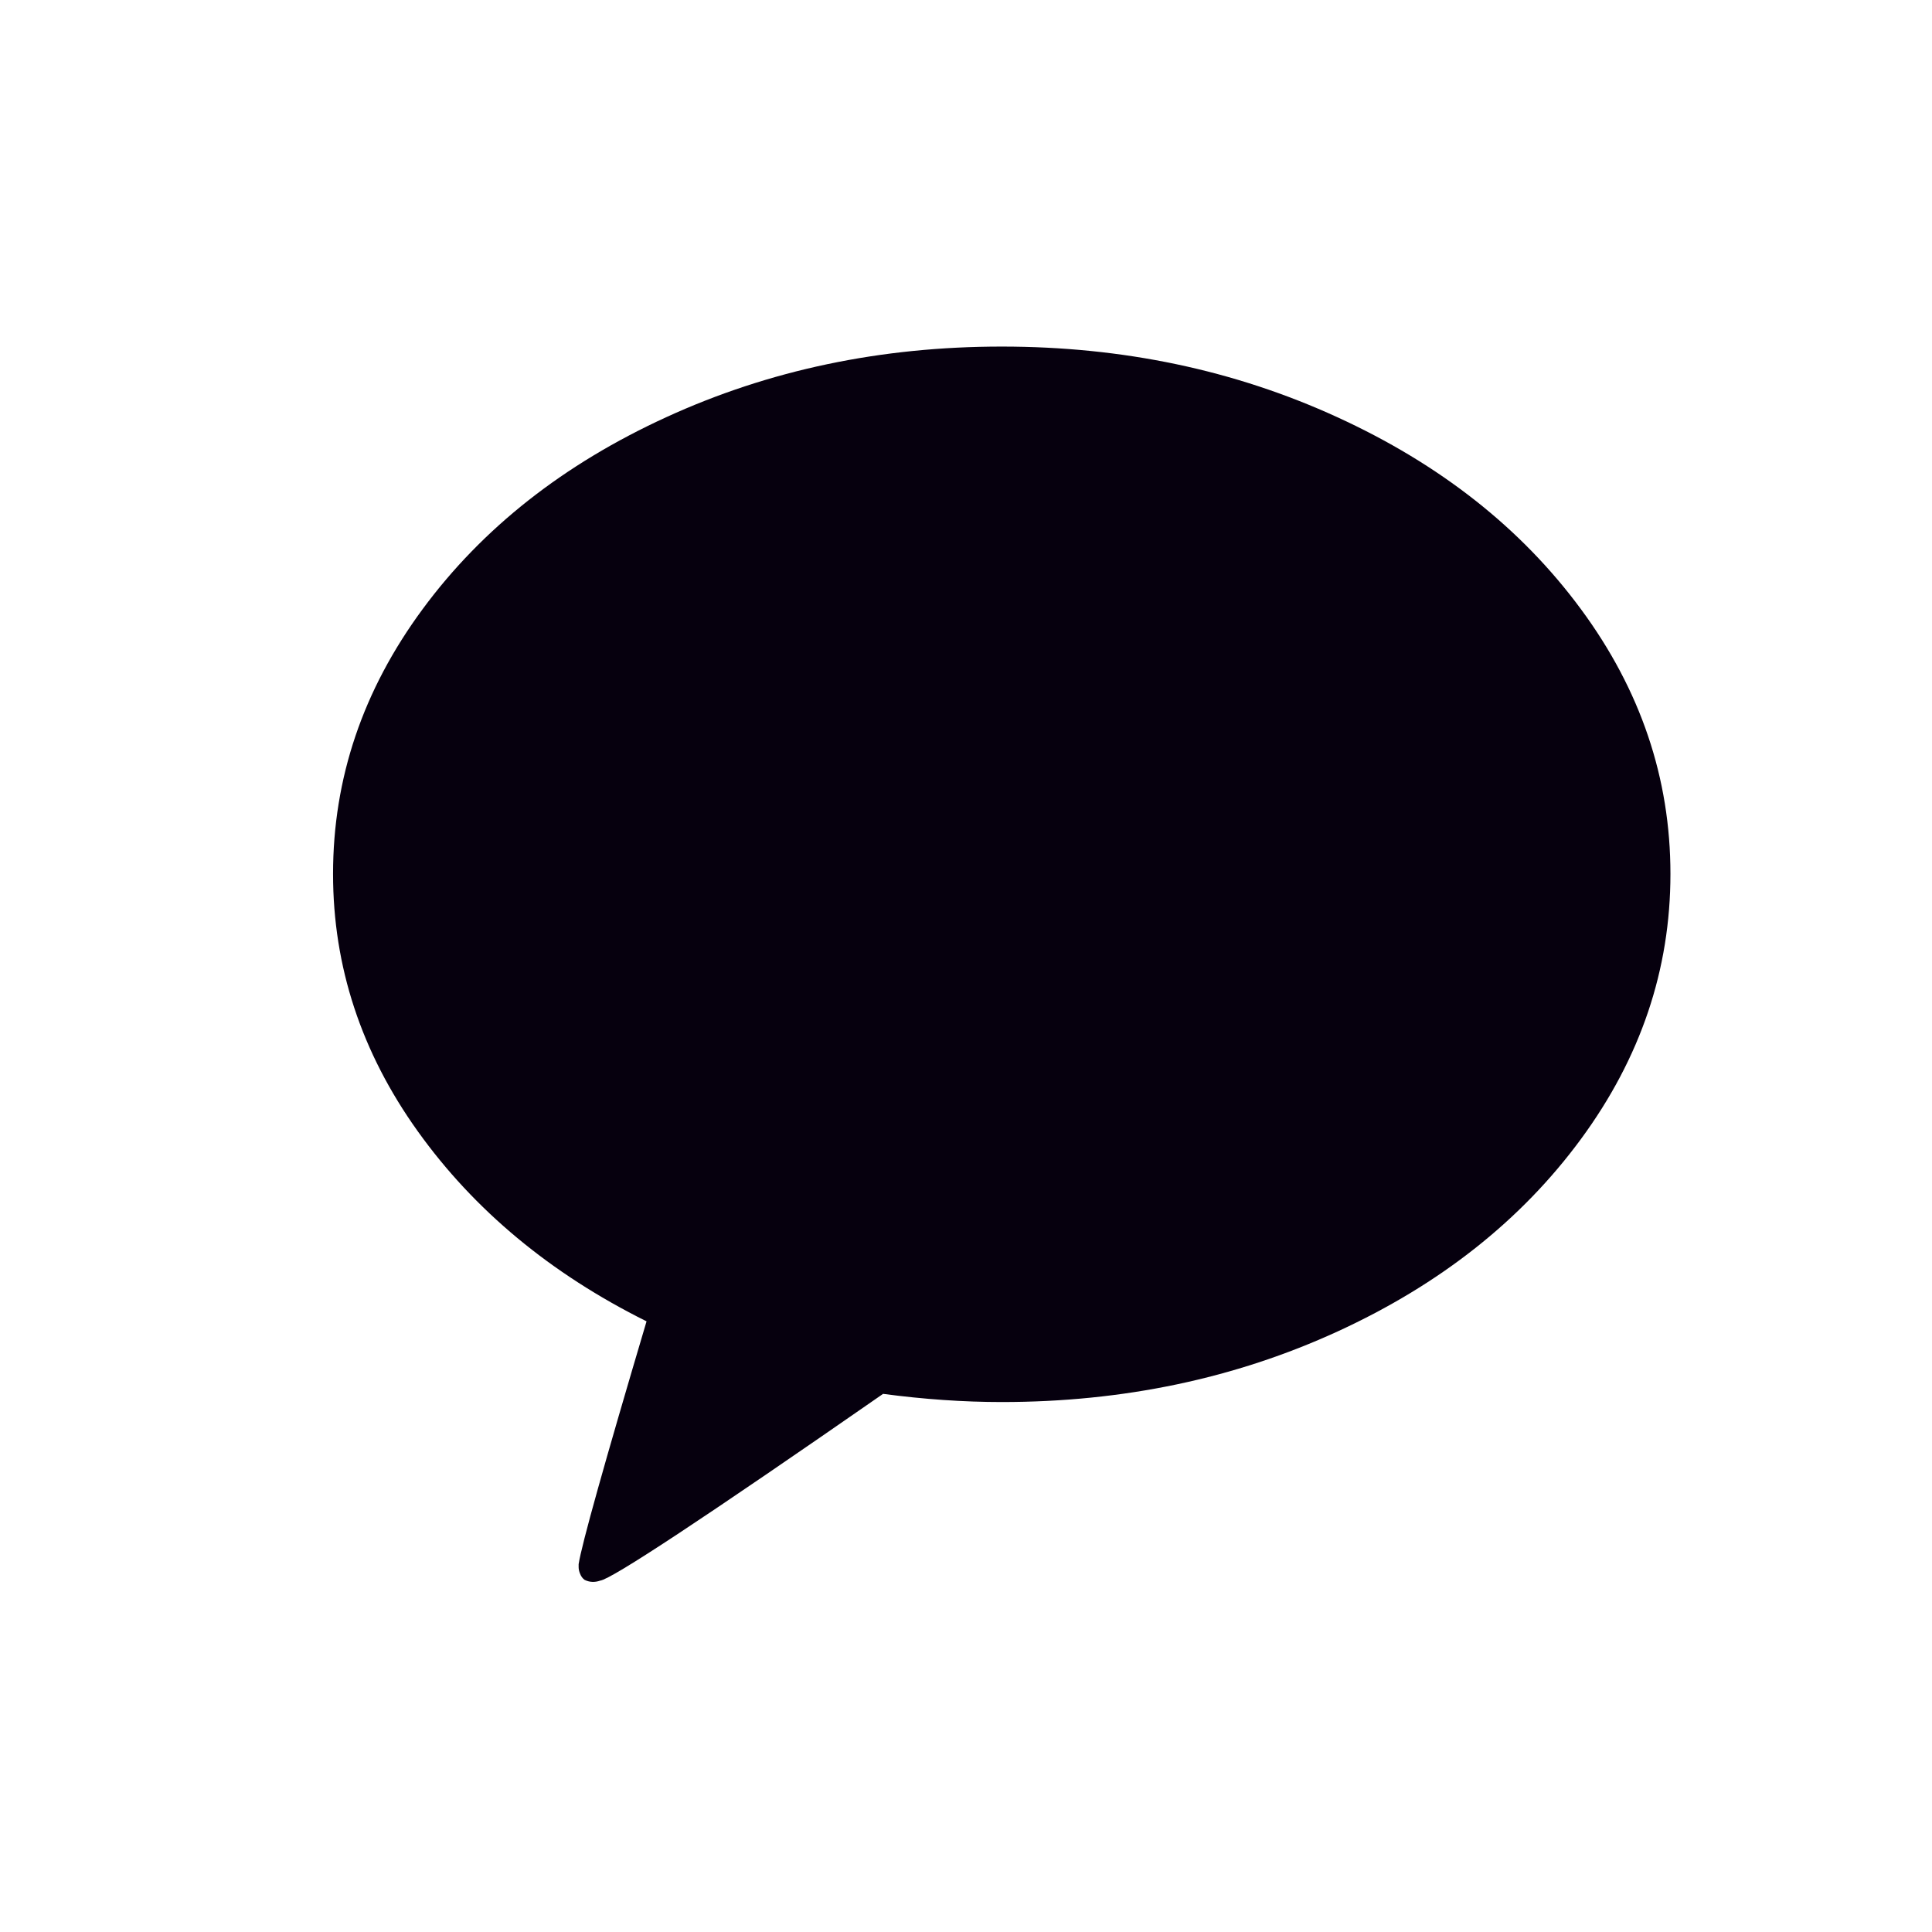 <svg width="26" height="26" viewBox="0 0 26 26" fill="none" xmlns="http://www.w3.org/2000/svg">
<path d="M13.481 4.664C15.108 4.664 16.613 4.98 17.996 5.614C19.379 6.247 20.472 7.108 21.275 8.197C22.079 9.286 22.48 10.474 22.48 11.761C22.48 13.047 22.079 14.237 21.275 15.33C20.472 16.422 19.38 17.285 18.001 17.918C16.622 18.551 15.115 18.868 13.481 18.868C12.966 18.868 12.434 18.831 11.884 18.758C9.501 20.413 8.232 21.251 8.078 21.271C8.004 21.297 7.934 21.294 7.867 21.261C7.84 21.241 7.82 21.214 7.807 21.18C7.793 21.147 7.787 21.117 7.787 21.09V21.05C7.827 20.788 8.132 19.699 8.701 17.782C7.408 17.139 6.382 16.286 5.622 15.224C4.862 14.162 4.482 13.007 4.482 11.761C4.482 10.474 4.884 9.286 5.688 8.197C6.491 7.108 7.584 6.247 8.967 5.614C10.35 4.98 11.854 4.664 13.481 4.664Z" fill="#06000E"/>
</svg>
